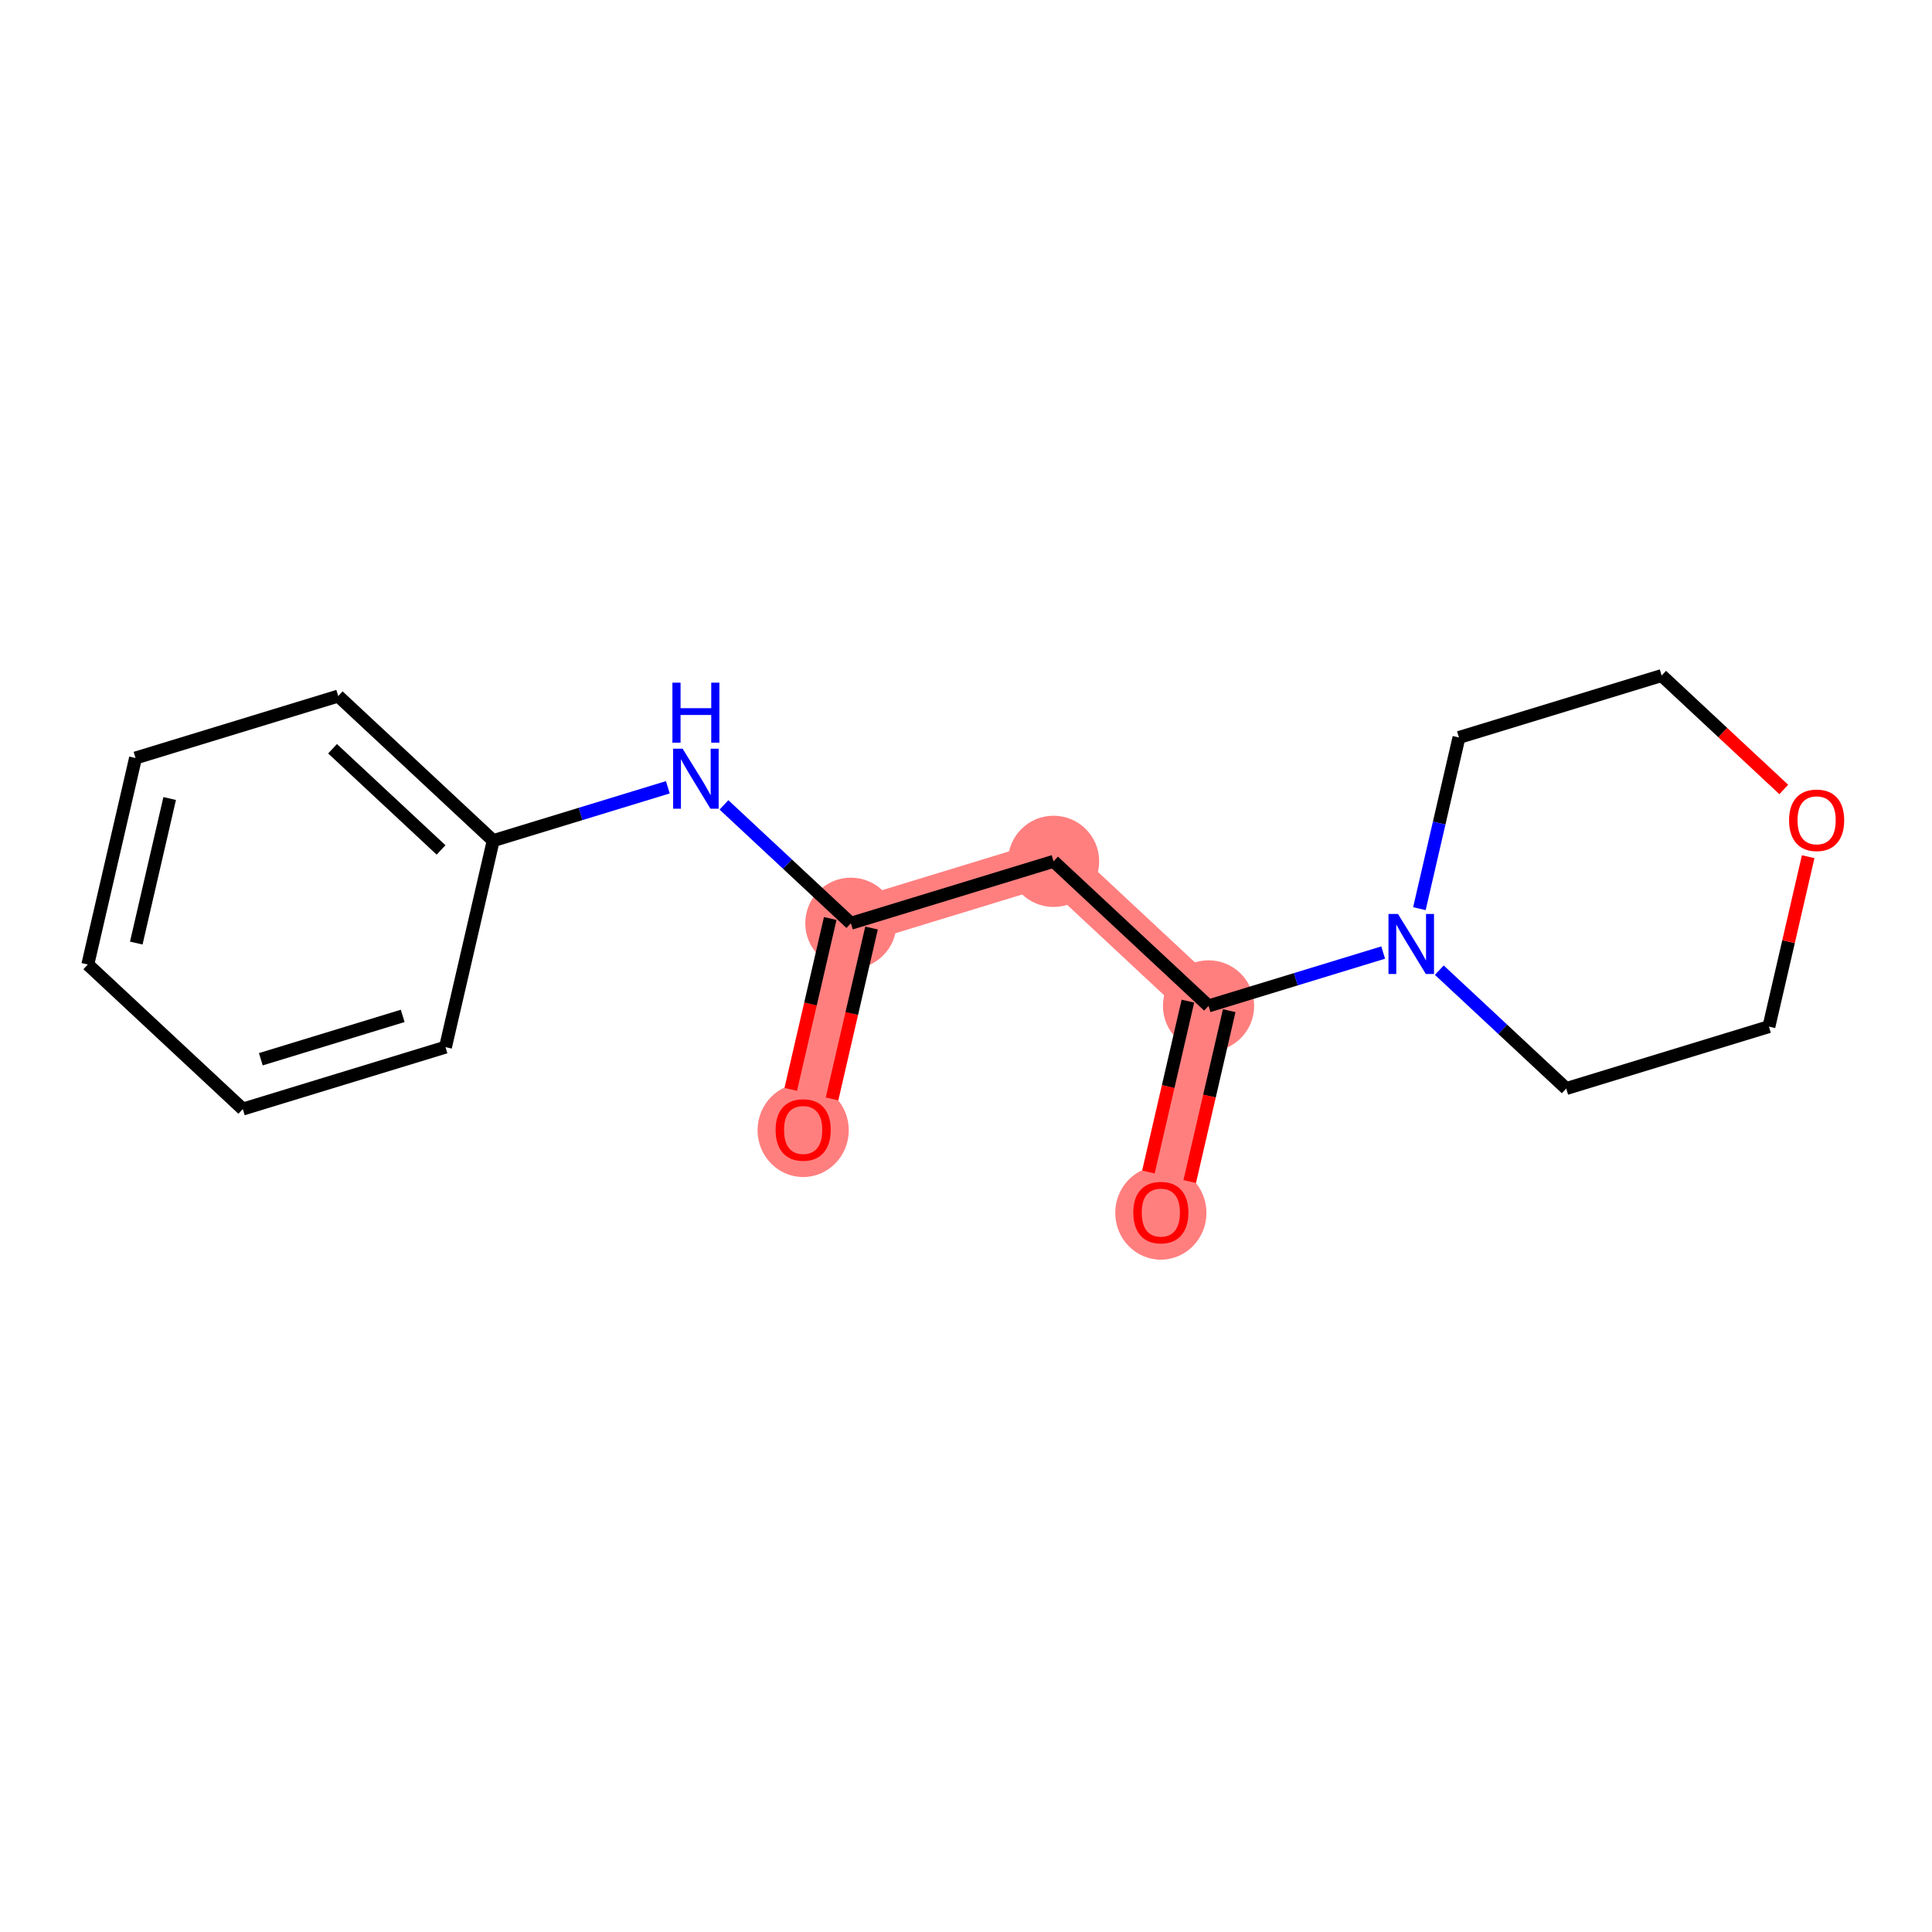 <?xml version='1.0' encoding='iso-8859-1'?>
<svg version='1.1' baseProfile='full'
              xmlns='http://www.w3.org/2000/svg'
                      xmlns:rdkit='http://www.rdkit.org/xml'
                      xmlns:xlink='http://www.w3.org/1999/xlink'
                  xml:space='preserve'
width='300px' height='300px' viewBox='0 0 300 300'>
<!-- END OF HEADER -->
<rect style='opacity:1.0;fill:#FFFFFF;stroke:none' width='300' height='300' x='0' y='0'> </rect>
<rect style='opacity:1.0;fill:#FFFFFF;stroke:none' width='300' height='300' x='0' y='0'> </rect>
<path d='M 124.715,175.431 L 132.124,143.365' style='fill:none;fill-rule:evenodd;stroke:#FF7F7F;stroke-width:7.0px;stroke-linecap:butt;stroke-linejoin:miter;stroke-opacity:1' />
<path d='M 132.124,143.365 L 163.598,133.748' style='fill:none;fill-rule:evenodd;stroke:#FF7F7F;stroke-width:7.0px;stroke-linecap:butt;stroke-linejoin:miter;stroke-opacity:1' />
<path d='M 163.598,133.748 L 187.663,156.197' style='fill:none;fill-rule:evenodd;stroke:#FF7F7F;stroke-width:7.0px;stroke-linecap:butt;stroke-linejoin:miter;stroke-opacity:1' />
<path d='M 187.663,156.197 L 180.255,188.263' style='fill:none;fill-rule:evenodd;stroke:#FF7F7F;stroke-width:7.0px;stroke-linecap:butt;stroke-linejoin:miter;stroke-opacity:1' />
<ellipse cx='124.715' cy='175.504' rx='6.582' ry='6.767'  style='fill:#FF7F7F;fill-rule:evenodd;stroke:#FF7F7F;stroke-width:1.0px;stroke-linecap:butt;stroke-linejoin:miter;stroke-opacity:1' />
<ellipse cx='132.124' cy='143.365' rx='6.582' ry='6.582'  style='fill:#FF7F7F;fill-rule:evenodd;stroke:#FF7F7F;stroke-width:1.0px;stroke-linecap:butt;stroke-linejoin:miter;stroke-opacity:1' />
<ellipse cx='163.598' cy='133.748' rx='6.582' ry='6.582'  style='fill:#FF7F7F;fill-rule:evenodd;stroke:#FF7F7F;stroke-width:1.0px;stroke-linecap:butt;stroke-linejoin:miter;stroke-opacity:1' />
<ellipse cx='187.663' cy='156.197' rx='6.582' ry='6.582'  style='fill:#FF7F7F;fill-rule:evenodd;stroke:#FF7F7F;stroke-width:1.0px;stroke-linecap:butt;stroke-linejoin:miter;stroke-opacity:1' />
<ellipse cx='180.255' cy='188.335' rx='6.582' ry='6.767'  style='fill:#FF7F7F;fill-rule:evenodd;stroke:#FF7F7F;stroke-width:1.0px;stroke-linecap:butt;stroke-linejoin:miter;stroke-opacity:1' />
<path class='bond-0 atom-0 atom-1' d='M 129.201,170.637 L 132.266,157.371' style='fill:none;fill-rule:evenodd;stroke:#FF0000;stroke-width:2.0px;stroke-linecap:butt;stroke-linejoin:miter;stroke-opacity:1' />
<path class='bond-0 atom-0 atom-1' d='M 132.266,157.371 L 135.33,144.106' style='fill:none;fill-rule:evenodd;stroke:#000000;stroke-width:2.0px;stroke-linecap:butt;stroke-linejoin:miter;stroke-opacity:1' />
<path class='bond-0 atom-0 atom-1' d='M 122.788,169.155 L 125.853,155.89' style='fill:none;fill-rule:evenodd;stroke:#FF0000;stroke-width:2.0px;stroke-linecap:butt;stroke-linejoin:miter;stroke-opacity:1' />
<path class='bond-0 atom-0 atom-1' d='M 125.853,155.89 L 128.917,142.625' style='fill:none;fill-rule:evenodd;stroke:#000000;stroke-width:2.0px;stroke-linecap:butt;stroke-linejoin:miter;stroke-opacity:1' />
<path class='bond-1 atom-1 atom-2' d='M 132.124,143.365 L 163.598,133.748' style='fill:none;fill-rule:evenodd;stroke:#000000;stroke-width:2.0px;stroke-linecap:butt;stroke-linejoin:miter;stroke-opacity:1' />
<path class='bond-10 atom-1 atom-11' d='M 132.124,143.365 L 122.27,134.173' style='fill:none;fill-rule:evenodd;stroke:#000000;stroke-width:2.0px;stroke-linecap:butt;stroke-linejoin:miter;stroke-opacity:1' />
<path class='bond-10 atom-1 atom-11' d='M 122.27,134.173 L 112.416,124.981' style='fill:none;fill-rule:evenodd;stroke:#0000FF;stroke-width:2.0px;stroke-linecap:butt;stroke-linejoin:miter;stroke-opacity:1' />
<path class='bond-2 atom-2 atom-3' d='M 163.598,133.748 L 187.663,156.197' style='fill:none;fill-rule:evenodd;stroke:#000000;stroke-width:2.0px;stroke-linecap:butt;stroke-linejoin:miter;stroke-opacity:1' />
<path class='bond-3 atom-3 atom-4' d='M 184.457,155.456 L 181.392,168.721' style='fill:none;fill-rule:evenodd;stroke:#000000;stroke-width:2.0px;stroke-linecap:butt;stroke-linejoin:miter;stroke-opacity:1' />
<path class='bond-3 atom-3 atom-4' d='M 181.392,168.721 L 178.327,181.987' style='fill:none;fill-rule:evenodd;stroke:#FF0000;stroke-width:2.0px;stroke-linecap:butt;stroke-linejoin:miter;stroke-opacity:1' />
<path class='bond-3 atom-3 atom-4' d='M 190.87,156.938 L 187.805,170.203' style='fill:none;fill-rule:evenodd;stroke:#000000;stroke-width:2.0px;stroke-linecap:butt;stroke-linejoin:miter;stroke-opacity:1' />
<path class='bond-3 atom-3 atom-4' d='M 187.805,170.203 L 184.74,183.468' style='fill:none;fill-rule:evenodd;stroke:#FF0000;stroke-width:2.0px;stroke-linecap:butt;stroke-linejoin:miter;stroke-opacity:1' />
<path class='bond-4 atom-3 atom-5' d='M 187.663,156.197 L 201.222,152.054' style='fill:none;fill-rule:evenodd;stroke:#000000;stroke-width:2.0px;stroke-linecap:butt;stroke-linejoin:miter;stroke-opacity:1' />
<path class='bond-4 atom-3 atom-5' d='M 201.222,152.054 L 214.78,147.912' style='fill:none;fill-rule:evenodd;stroke:#0000FF;stroke-width:2.0px;stroke-linecap:butt;stroke-linejoin:miter;stroke-opacity:1' />
<path class='bond-5 atom-5 atom-6' d='M 223.495,150.645 L 233.349,159.837' style='fill:none;fill-rule:evenodd;stroke:#0000FF;stroke-width:2.0px;stroke-linecap:butt;stroke-linejoin:miter;stroke-opacity:1' />
<path class='bond-5 atom-5 atom-6' d='M 233.349,159.837 L 243.203,169.029' style='fill:none;fill-rule:evenodd;stroke:#000000;stroke-width:2.0px;stroke-linecap:butt;stroke-linejoin:miter;stroke-opacity:1' />
<path class='bond-17 atom-10 atom-5' d='M 226.546,114.514 L 223.475,127.806' style='fill:none;fill-rule:evenodd;stroke:#000000;stroke-width:2.0px;stroke-linecap:butt;stroke-linejoin:miter;stroke-opacity:1' />
<path class='bond-17 atom-10 atom-5' d='M 223.475,127.806 L 220.404,141.097' style='fill:none;fill-rule:evenodd;stroke:#0000FF;stroke-width:2.0px;stroke-linecap:butt;stroke-linejoin:miter;stroke-opacity:1' />
<path class='bond-6 atom-6 atom-7' d='M 243.203,169.029 L 274.677,159.412' style='fill:none;fill-rule:evenodd;stroke:#000000;stroke-width:2.0px;stroke-linecap:butt;stroke-linejoin:miter;stroke-opacity:1' />
<path class='bond-7 atom-7 atom-8' d='M 274.677,159.412 L 277.725,146.219' style='fill:none;fill-rule:evenodd;stroke:#000000;stroke-width:2.0px;stroke-linecap:butt;stroke-linejoin:miter;stroke-opacity:1' />
<path class='bond-7 atom-7 atom-8' d='M 277.725,146.219 L 280.773,133.026' style='fill:none;fill-rule:evenodd;stroke:#FF0000;stroke-width:2.0px;stroke-linecap:butt;stroke-linejoin:miter;stroke-opacity:1' />
<path class='bond-8 atom-8 atom-9' d='M 276.984,122.588 L 267.502,113.743' style='fill:none;fill-rule:evenodd;stroke:#FF0000;stroke-width:2.0px;stroke-linecap:butt;stroke-linejoin:miter;stroke-opacity:1' />
<path class='bond-8 atom-8 atom-9' d='M 267.502,113.743 L 258.02,104.897' style='fill:none;fill-rule:evenodd;stroke:#000000;stroke-width:2.0px;stroke-linecap:butt;stroke-linejoin:miter;stroke-opacity:1' />
<path class='bond-9 atom-9 atom-10' d='M 258.02,104.897 L 226.546,114.514' style='fill:none;fill-rule:evenodd;stroke:#000000;stroke-width:2.0px;stroke-linecap:butt;stroke-linejoin:miter;stroke-opacity:1' />
<path class='bond-11 atom-11 atom-12' d='M 103.701,122.248 L 90.143,126.391' style='fill:none;fill-rule:evenodd;stroke:#0000FF;stroke-width:2.0px;stroke-linecap:butt;stroke-linejoin:miter;stroke-opacity:1' />
<path class='bond-11 atom-11 atom-12' d='M 90.143,126.391 L 76.584,130.534' style='fill:none;fill-rule:evenodd;stroke:#000000;stroke-width:2.0px;stroke-linecap:butt;stroke-linejoin:miter;stroke-opacity:1' />
<path class='bond-12 atom-12 atom-13' d='M 76.584,130.534 L 52.519,108.085' style='fill:none;fill-rule:evenodd;stroke:#000000;stroke-width:2.0px;stroke-linecap:butt;stroke-linejoin:miter;stroke-opacity:1' />
<path class='bond-12 atom-12 atom-13' d='M 68.485,131.979 L 51.639,116.265' style='fill:none;fill-rule:evenodd;stroke:#000000;stroke-width:2.0px;stroke-linecap:butt;stroke-linejoin:miter;stroke-opacity:1' />
<path class='bond-18 atom-17 atom-12' d='M 69.176,162.599 L 76.584,130.534' style='fill:none;fill-rule:evenodd;stroke:#000000;stroke-width:2.0px;stroke-linecap:butt;stroke-linejoin:miter;stroke-opacity:1' />
<path class='bond-13 atom-13 atom-14' d='M 52.519,108.085 L 21.045,117.702' style='fill:none;fill-rule:evenodd;stroke:#000000;stroke-width:2.0px;stroke-linecap:butt;stroke-linejoin:miter;stroke-opacity:1' />
<path class='bond-14 atom-14 atom-15' d='M 21.045,117.702 L 13.636,149.768' style='fill:none;fill-rule:evenodd;stroke:#000000;stroke-width:2.0px;stroke-linecap:butt;stroke-linejoin:miter;stroke-opacity:1' />
<path class='bond-14 atom-14 atom-15' d='M 26.347,123.994 L 21.161,146.44' style='fill:none;fill-rule:evenodd;stroke:#000000;stroke-width:2.0px;stroke-linecap:butt;stroke-linejoin:miter;stroke-opacity:1' />
<path class='bond-15 atom-15 atom-16' d='M 13.636,149.768 L 37.702,172.216' style='fill:none;fill-rule:evenodd;stroke:#000000;stroke-width:2.0px;stroke-linecap:butt;stroke-linejoin:miter;stroke-opacity:1' />
<path class='bond-16 atom-16 atom-17' d='M 37.702,172.216 L 69.176,162.599' style='fill:none;fill-rule:evenodd;stroke:#000000;stroke-width:2.0px;stroke-linecap:butt;stroke-linejoin:miter;stroke-opacity:1' />
<path class='bond-16 atom-16 atom-17' d='M 40.5,164.479 L 62.531,157.747' style='fill:none;fill-rule:evenodd;stroke:#000000;stroke-width:2.0px;stroke-linecap:butt;stroke-linejoin:miter;stroke-opacity:1' />
<path  class='atom-0' d='M 120.437 175.458
Q 120.437 173.22, 121.543 171.969
Q 122.649 170.718, 124.715 170.718
Q 126.782 170.718, 127.888 171.969
Q 128.994 173.22, 128.994 175.458
Q 128.994 177.722, 127.875 179.012
Q 126.756 180.289, 124.715 180.289
Q 122.662 180.289, 121.543 179.012
Q 120.437 177.735, 120.437 175.458
M 124.715 179.236
Q 126.137 179.236, 126.901 178.288
Q 127.677 177.327, 127.677 175.458
Q 127.677 173.628, 126.901 172.706
Q 126.137 171.772, 124.715 171.772
Q 123.294 171.772, 122.517 172.693
Q 121.753 173.615, 121.753 175.458
Q 121.753 177.34, 122.517 178.288
Q 123.294 179.236, 124.715 179.236
' fill='#FF0000'/>
<path  class='atom-4' d='M 175.977 188.289
Q 175.977 186.051, 177.082 184.801
Q 178.188 183.55, 180.255 183.55
Q 182.322 183.55, 183.428 184.801
Q 184.533 186.051, 184.533 188.289
Q 184.533 190.554, 183.414 191.844
Q 182.295 193.121, 180.255 193.121
Q 178.201 193.121, 177.082 191.844
Q 175.977 190.567, 175.977 188.289
M 180.255 192.067
Q 181.677 192.067, 182.44 191.12
Q 183.217 190.159, 183.217 188.289
Q 183.217 186.459, 182.44 185.538
Q 181.677 184.603, 180.255 184.603
Q 178.833 184.603, 178.057 185.525
Q 177.293 186.446, 177.293 188.289
Q 177.293 190.172, 178.057 191.12
Q 178.833 192.067, 180.255 192.067
' fill='#FF0000'/>
<path  class='atom-5' d='M 217.077 141.92
L 220.131 146.857
Q 220.434 147.344, 220.921 148.226
Q 221.408 149.108, 221.434 149.16
L 221.434 141.92
L 222.672 141.92
L 222.672 151.24
L 221.395 151.24
L 218.117 145.843
Q 217.735 145.211, 217.327 144.487
Q 216.932 143.763, 216.814 143.539
L 216.814 151.24
L 215.603 151.24
L 215.603 141.92
L 217.077 141.92
' fill='#0000FF'/>
<path  class='atom-8' d='M 277.807 127.372
Q 277.807 125.135, 278.913 123.884
Q 280.019 122.633, 282.085 122.633
Q 284.152 122.633, 285.258 123.884
Q 286.364 125.135, 286.364 127.372
Q 286.364 129.637, 285.245 130.927
Q 284.126 132.204, 282.085 132.204
Q 280.032 132.204, 278.913 130.927
Q 277.807 129.65, 277.807 127.372
M 282.085 131.151
Q 283.507 131.151, 284.271 130.203
Q 285.047 129.242, 285.047 127.372
Q 285.047 125.543, 284.271 124.621
Q 283.507 123.686, 282.085 123.686
Q 280.664 123.686, 279.887 124.608
Q 279.123 125.529, 279.123 127.372
Q 279.123 129.255, 279.887 130.203
Q 280.664 131.151, 282.085 131.151
' fill='#FF0000'/>
<path  class='atom-11' d='M 105.998 116.257
L 109.052 121.193
Q 109.355 121.68, 109.842 122.562
Q 110.329 123.444, 110.355 123.497
L 110.355 116.257
L 111.593 116.257
L 111.593 125.577
L 110.316 125.577
L 107.038 120.179
Q 106.656 119.548, 106.248 118.824
Q 105.853 118.1, 105.735 117.876
L 105.735 125.577
L 104.524 125.577
L 104.524 116.257
L 105.998 116.257
' fill='#0000FF'/>
<path  class='atom-11' d='M 104.412 106.004
L 105.676 106.004
L 105.676 109.967
L 110.441 109.967
L 110.441 106.004
L 111.705 106.004
L 111.705 115.325
L 110.441 115.325
L 110.441 111.02
L 105.676 111.02
L 105.676 115.325
L 104.412 115.325
L 104.412 106.004
' fill='#0000FF'/>
</svg>
